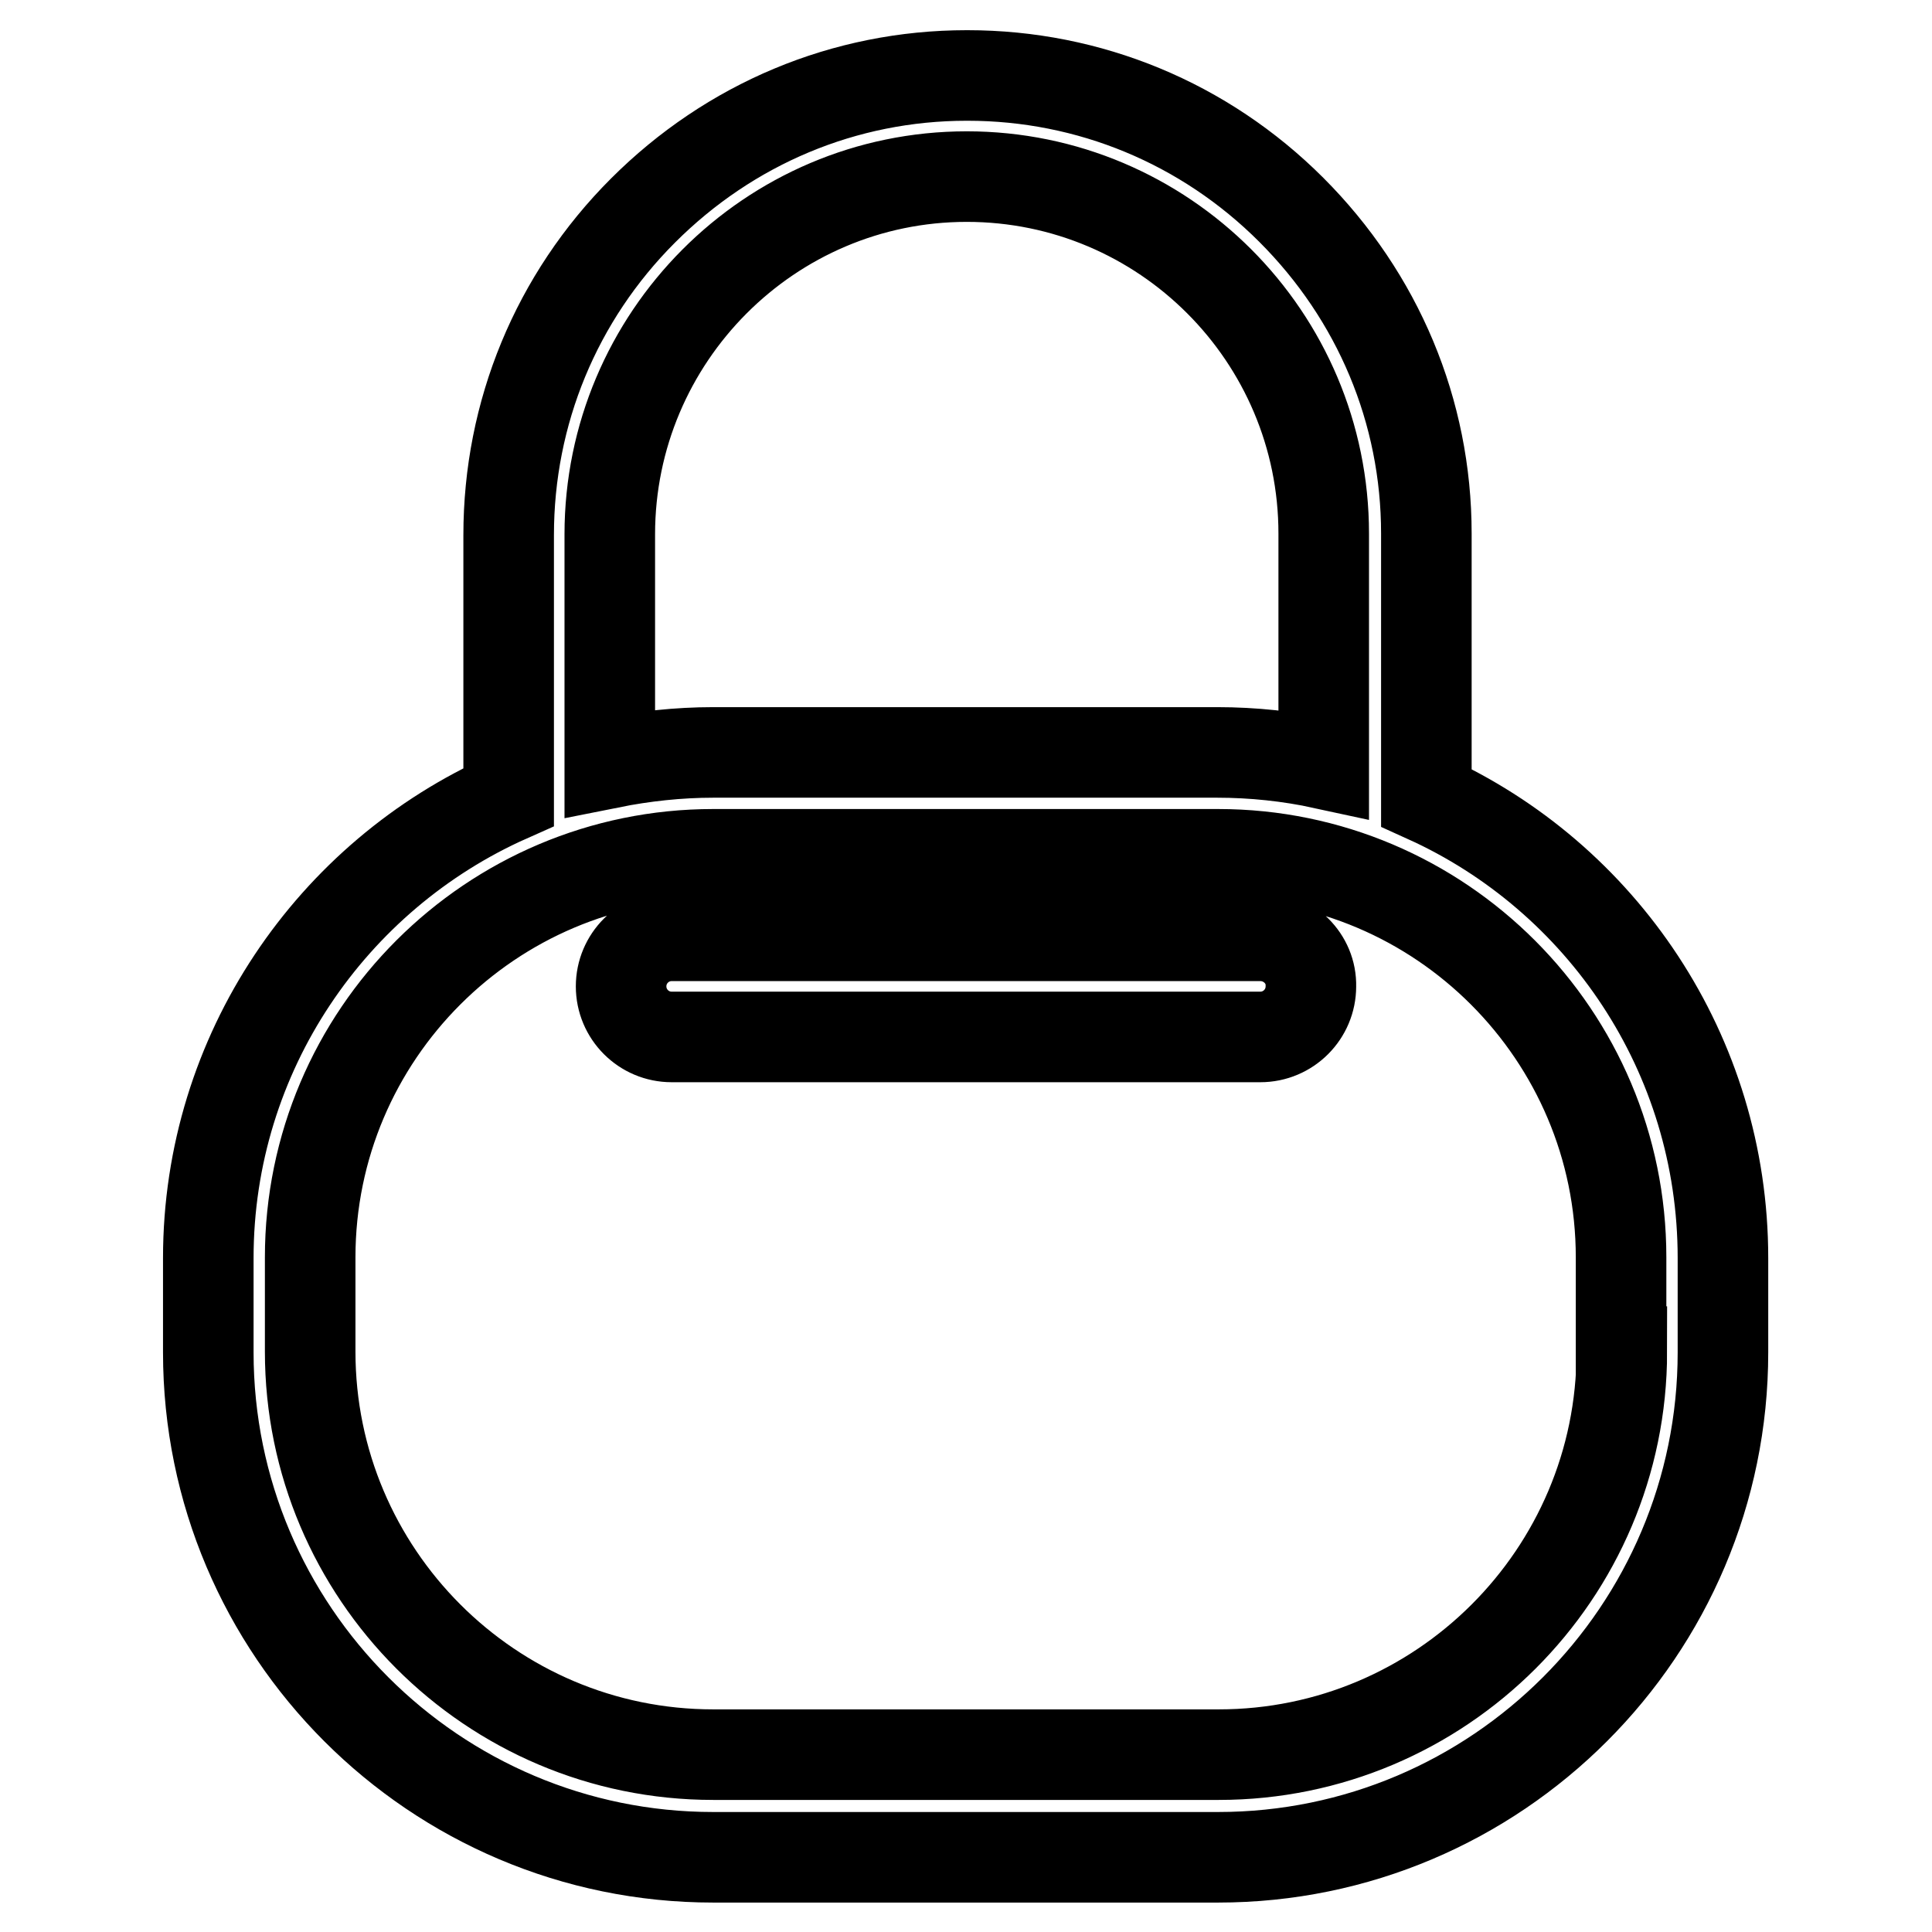<?xml version="1.0" encoding="utf-8"?>
<!-- Svg Vector Icons : http://www.onlinewebfonts.com/icon -->
<!DOCTYPE svg PUBLIC "-//W3C//DTD SVG 1.1//EN" "http://www.w3.org/Graphics/SVG/1.1/DTD/svg11.dtd">
<svg version="1.1" xmlns="http://www.w3.org/2000/svg" xmlns:xlink="http://www.w3.org/1999/xlink" x="0px" y="0px" viewBox="0 0 256 256" enable-background="new 0 0 256 256" xml:space="preserve">
<g> <path stroke-width="12" fill-opacity="0" stroke="#000000"  d="M189,105.7l0-35c0-16.2-6.4-31.4-17.9-42.9C159.6,16.3,144.3,10,128.2,10h-0.1c-16.2,0-31.4,6.4-42.9,17.9 c-11.5,11.5-17.8,26.8-17.8,43l0,34.7c-23.4,10.4-39.8,33.9-39.8,61.1v12.5c0,36.9,30,66.9,66.9,66.9h66.9 c36.9,0,66.9-30,66.9-66.9v-12.5C228.3,139.6,212.2,116.2,189,105.7L189,105.7z M80.8,70.8c0-26.1,21.2-47.4,47.3-47.4h0 c26.1,0,47.3,21.2,47.3,47.3l0,30.5c-4.6-1-9.4-1.5-14.1-1.5H94.5c-4.6,0-9.2,0.5-13.7,1.4L80.8,70.8z M214.9,179.1 c0,29.5-24,53.4-53.4,53.4H94.5c-29.5,0-53.4-24-53.4-53.4v-12.5c0-29.5,24-53.4,53.4-53.4h66.9c29.5,0,53.4,24,53.4,53.4V179.1 L214.9,179.1z M167,124H89c-3.7,0-6.7,3-6.7,6.7c0,3.7,3,6.7,6.7,6.7H167c3.7,0,6.7-3,6.7-6.7C173.8,127,170.7,124,167,124z"/></g>
</svg>